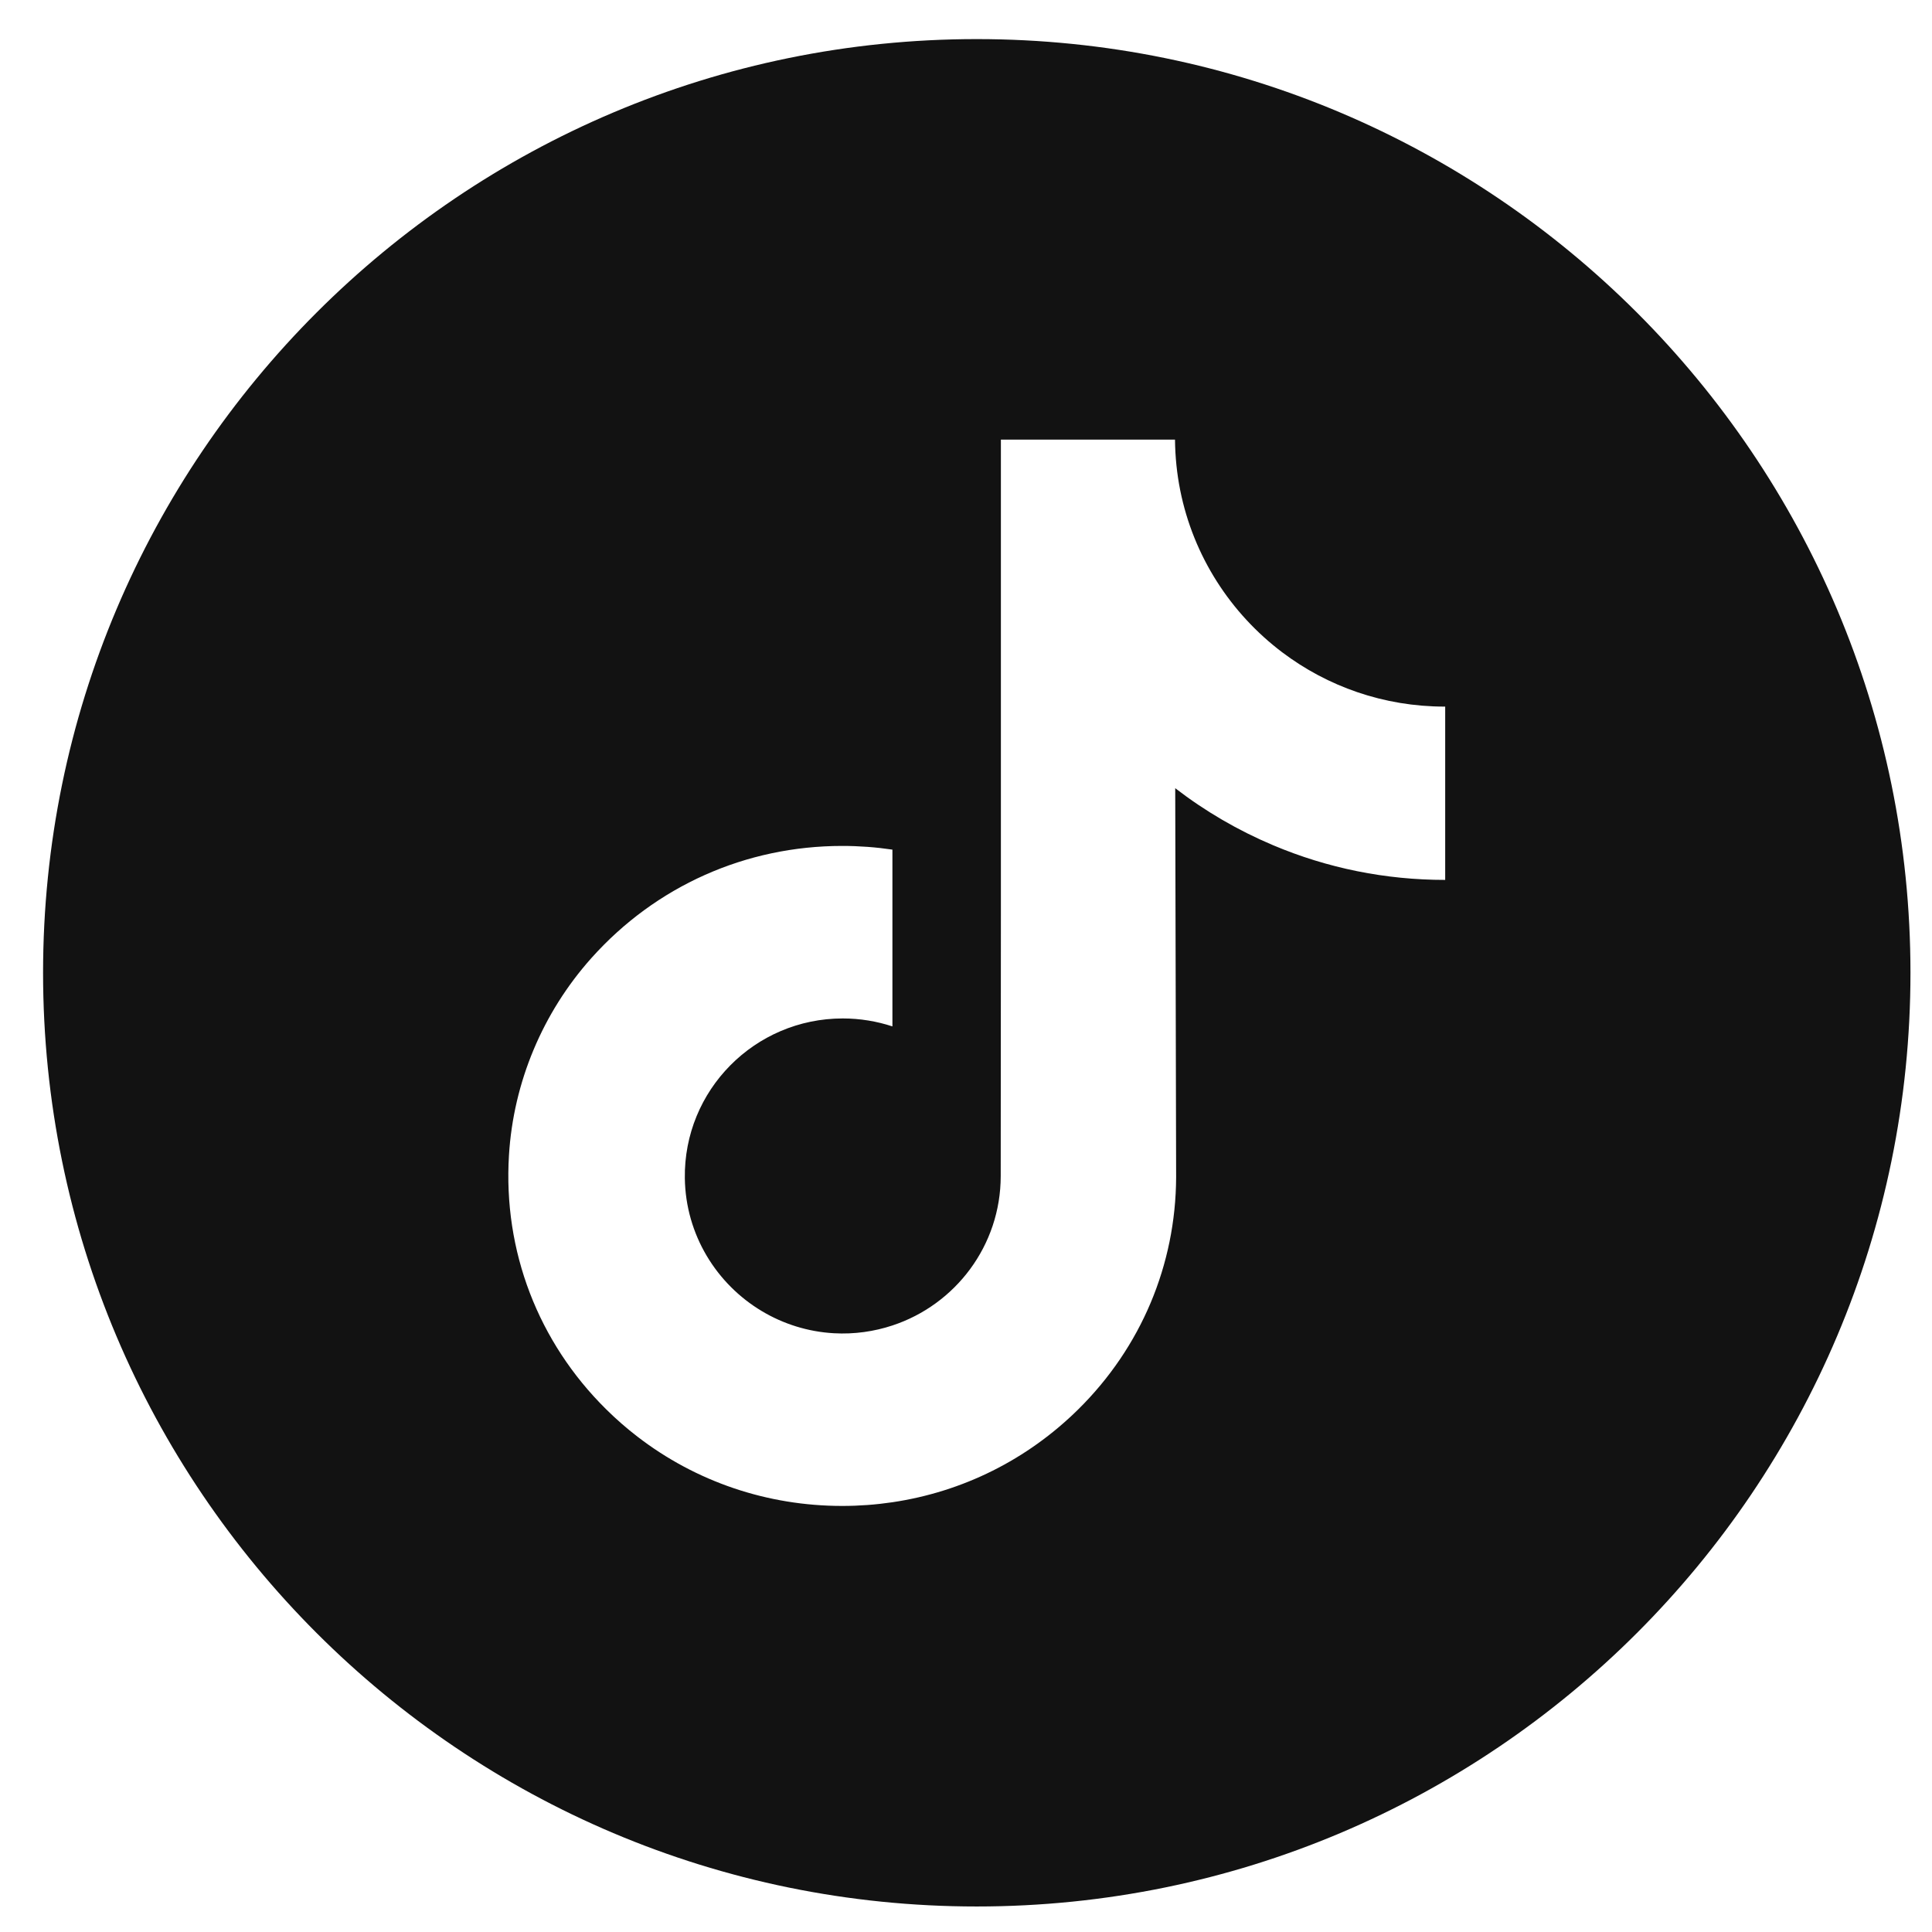 <svg width="34" height="34" viewBox="0 0 34 34" fill="none" xmlns="http://www.w3.org/2000/svg">
<g clip-path="url(#clip0_9230_5986)">
<path d="M17.189 0.688C8.116 0.688 0.758 8.046 0.758 17.119C0.758 26.193 8.116 33.551 17.189 33.551C26.263 33.551 33.621 26.193 33.621 17.119C33.621 8.046 26.263 0.688 17.189 0.688ZM25.433 13.26V15.485C24.384 15.485 23.364 15.28 22.403 14.874C21.785 14.613 21.209 14.277 20.682 13.871L20.698 20.719C20.691 22.261 20.081 23.71 18.977 24.801C18.078 25.689 16.94 26.254 15.705 26.437C15.415 26.48 15.12 26.502 14.822 26.502C13.501 26.502 12.246 26.074 11.22 25.284C11.027 25.136 10.843 24.975 10.667 24.801C9.47 23.618 8.853 22.015 8.957 20.329C9.036 19.045 9.55 17.821 10.407 16.861C11.541 15.592 13.126 14.887 14.822 14.887C15.12 14.887 15.415 14.909 15.705 14.952V15.775V18.063C15.431 17.973 15.137 17.923 14.831 17.923C13.282 17.923 12.029 19.187 12.052 20.737C12.067 21.729 12.608 22.596 13.408 23.074C13.783 23.298 14.215 23.437 14.676 23.463C15.037 23.483 15.384 23.432 15.705 23.326C16.812 22.961 17.611 21.921 17.611 20.695L17.614 16.109V7.737H20.678C20.681 8.04 20.712 8.337 20.769 8.624C21 9.785 21.655 10.793 22.567 11.481C23.361 12.08 24.351 12.435 25.424 12.435C25.424 12.435 25.433 12.435 25.433 12.435V13.26H25.433Z" fill="#121212"/>
</g>
<defs>
<clipPath id="clip0_9230_5986">
<rect width="32.863" height="32.863" fill="white" transform="translate(0.758 0.688)"/>
</clipPath>
</defs>
</svg>
